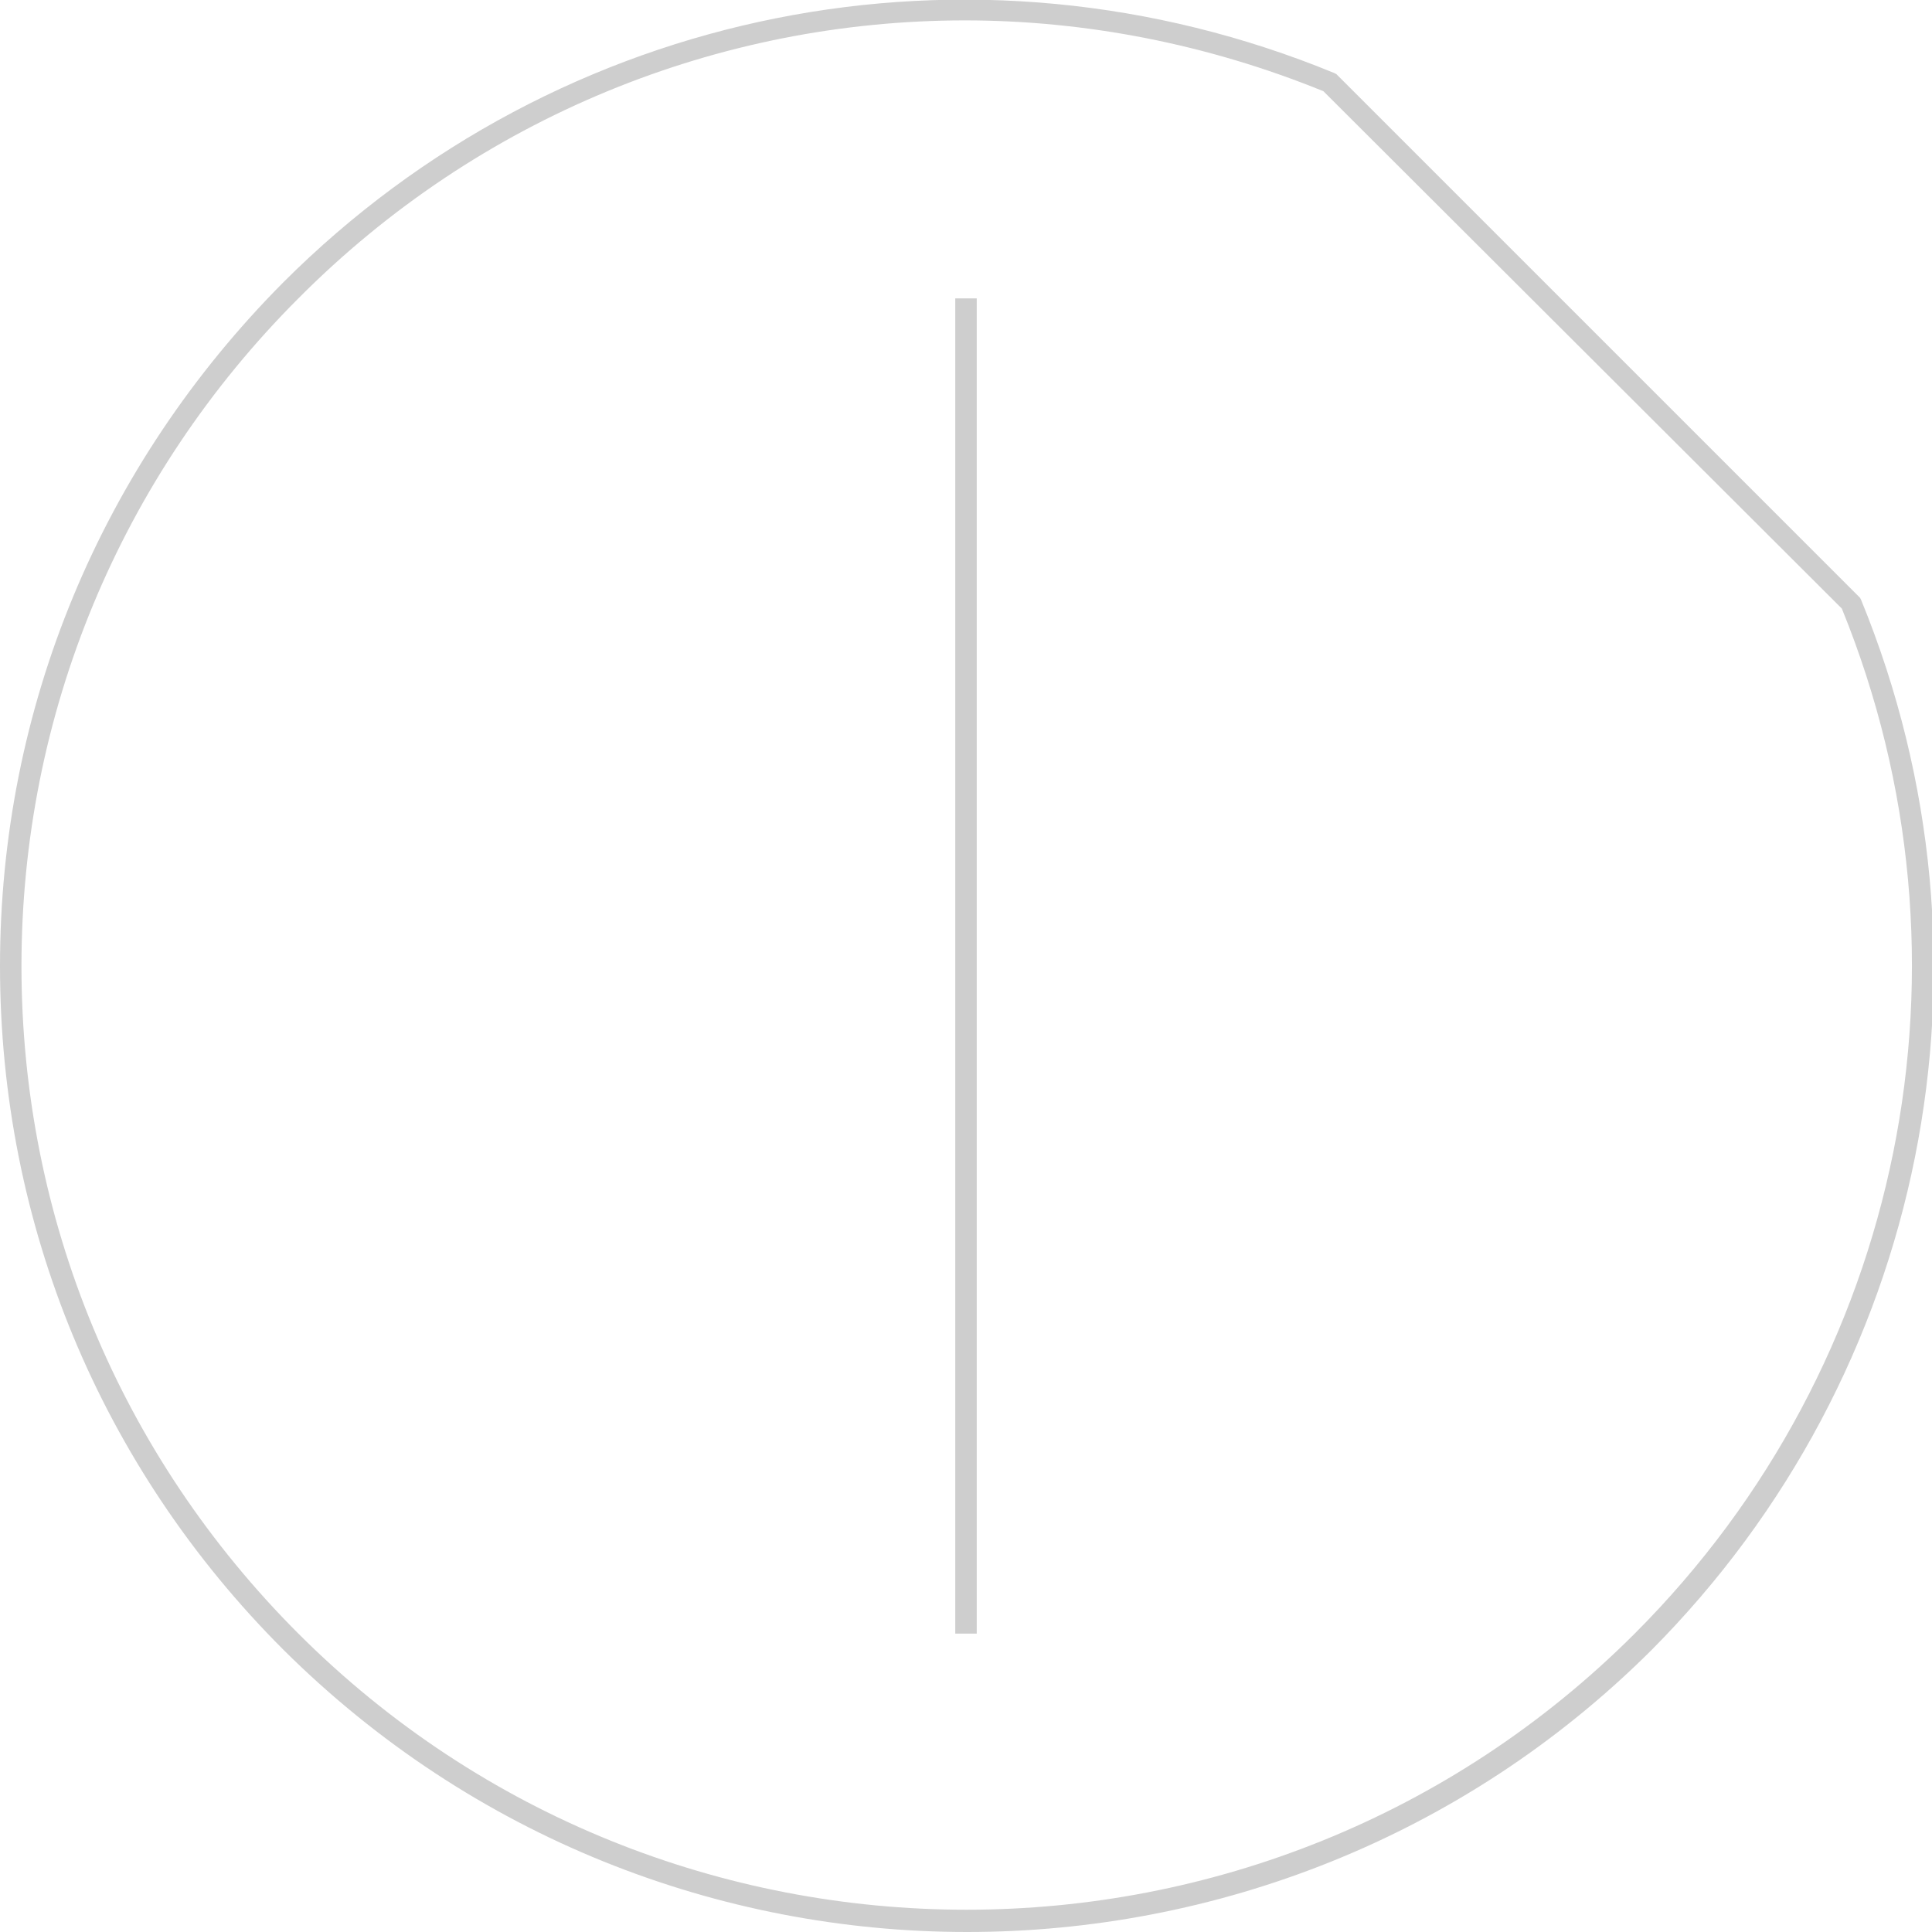 <svg width="180" height="180" viewBox="0 0 180 180" fill="none" xmlns="http://www.w3.org/2000/svg">
<g clip-path="url(#clip0_161_2958)">
<path d="M90.1 180C67 180 44 171.2 26.4 153.7C9.4 136.7 0 114.1 0 90C0 66 9.4 43.4 26.4 26.3C52.1 0.6 90.5 -7.1 124.3 6.8L124.5 6.9L173.3 55.7L173.4 55.9C187.2 89.6 179.5 128 153.8 153.8C136.2 171.3 113.1 180 90.1 180ZM89.9 1.9C67 1.9 44.6 10.9 27.8 27.8C11.2 44.4 2 66.6 2 90C2 113.5 11.2 135.6 27.8 152.2C62.1 186.5 118 186.5 152.3 152.2C177.4 127.1 185 89.6 171.6 56.7L123.3 8.5C112.5 4.1 101.1 1.9 89.9 1.9Z" fill="#CECECE"/>
<path d="M91 27.8H89V152.2H91V27.8Z" fill="#CECECE"/>
</g>
<defs>
<clipPath id="clip0_161_2958">
<rect width="180" height="180" fill="white"/>
</clipPath>
</defs>
</svg>
